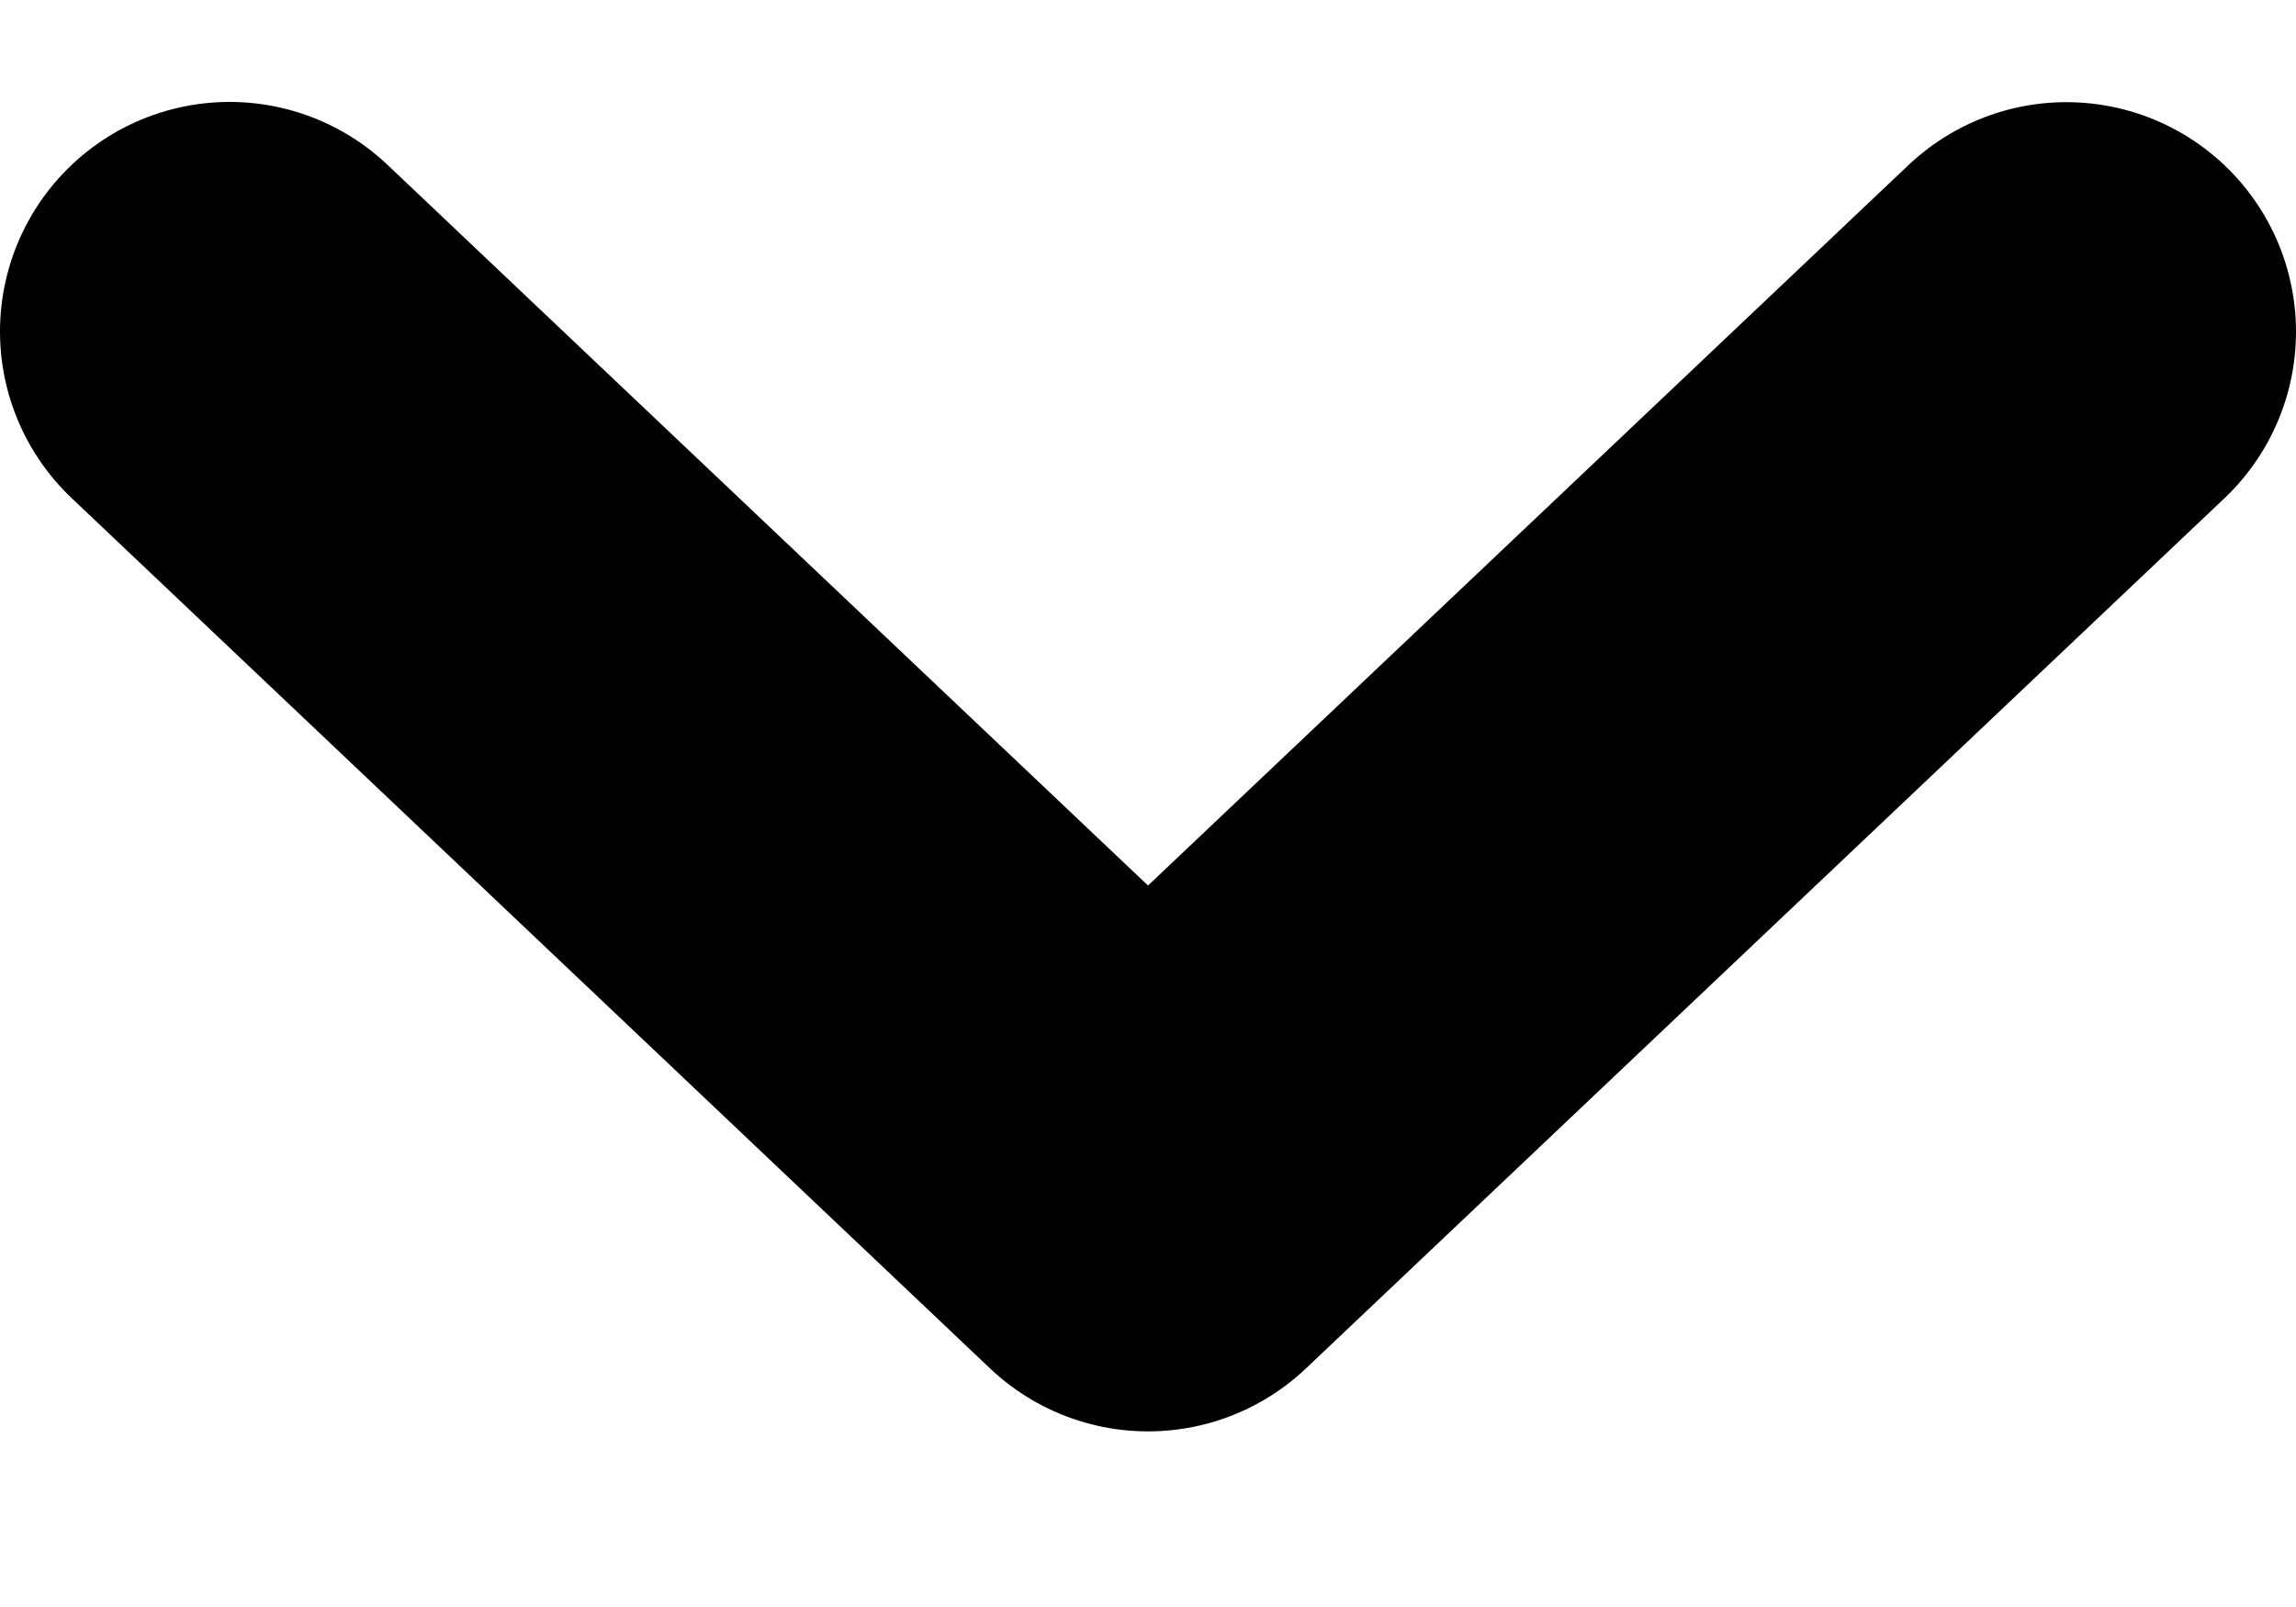 <svg xmlns="http://www.w3.org/2000/svg" fill="none" viewBox="0 0 10 7">
  <path stroke="currentColor" stroke-linecap="round" stroke-linejoin="round" stroke-width="2" d="m1 1.444 4 3.791 4-3.79"/>
</svg>
